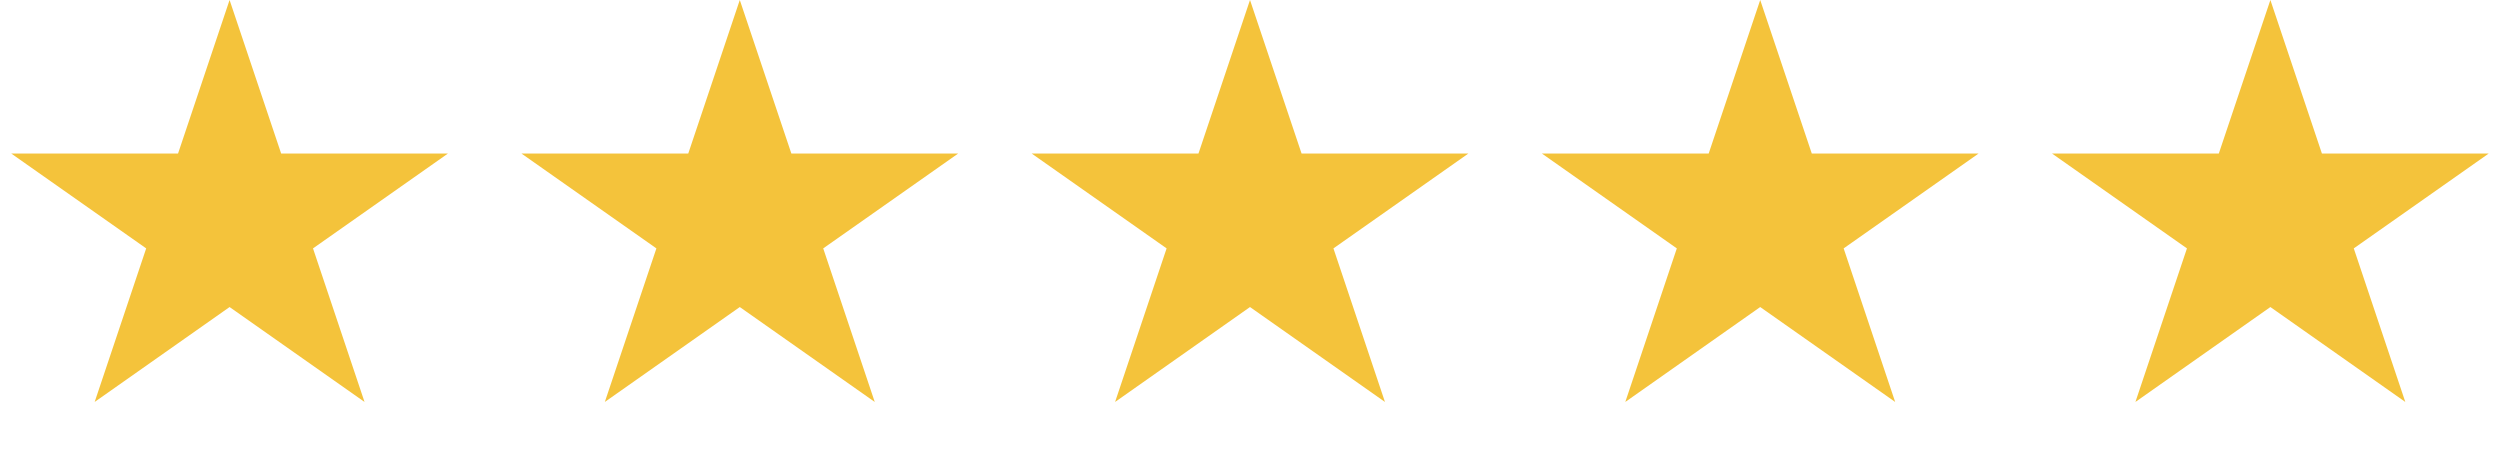 <svg width="59" height="11" viewBox="0 0 59 11" fill="none" xmlns="http://www.w3.org/2000/svg">
<path d="M5.418 0L6.635 3.623H10.572L7.387 5.862L8.603 9.486L5.418 7.246L2.234 9.486L3.45 5.862L0.265 3.623H4.202L5.418 0Z" fill="#F4C33B"/>
<path d="M17.459 0L18.676 3.623H22.613L19.428 5.862L20.644 9.486L17.459 7.246L14.274 9.486L15.491 5.862L12.306 3.623H16.243L17.459 0Z" fill="#F4C33B"/>
<path d="M29.5 0L30.717 3.623H34.654L31.469 5.862L32.685 9.486L29.5 7.246L26.316 9.486L27.532 5.862L24.347 3.623H28.284L29.5 0Z" fill="#F4C33B"/>
<path d="M41.541 0L42.758 3.623H46.695L43.51 5.862L44.726 9.486L41.541 7.246L38.357 9.486L39.573 5.862L36.388 3.623H40.325L41.541 0Z" fill="#F4C33B"/>
<path d="M53.581 0L54.797 3.623H58.734L55.549 5.862L56.765 9.486L53.581 7.246L50.396 9.486L51.612 5.862L48.427 3.623H52.364L53.581 0Z" fill="#F4C33B"/>
</svg>
